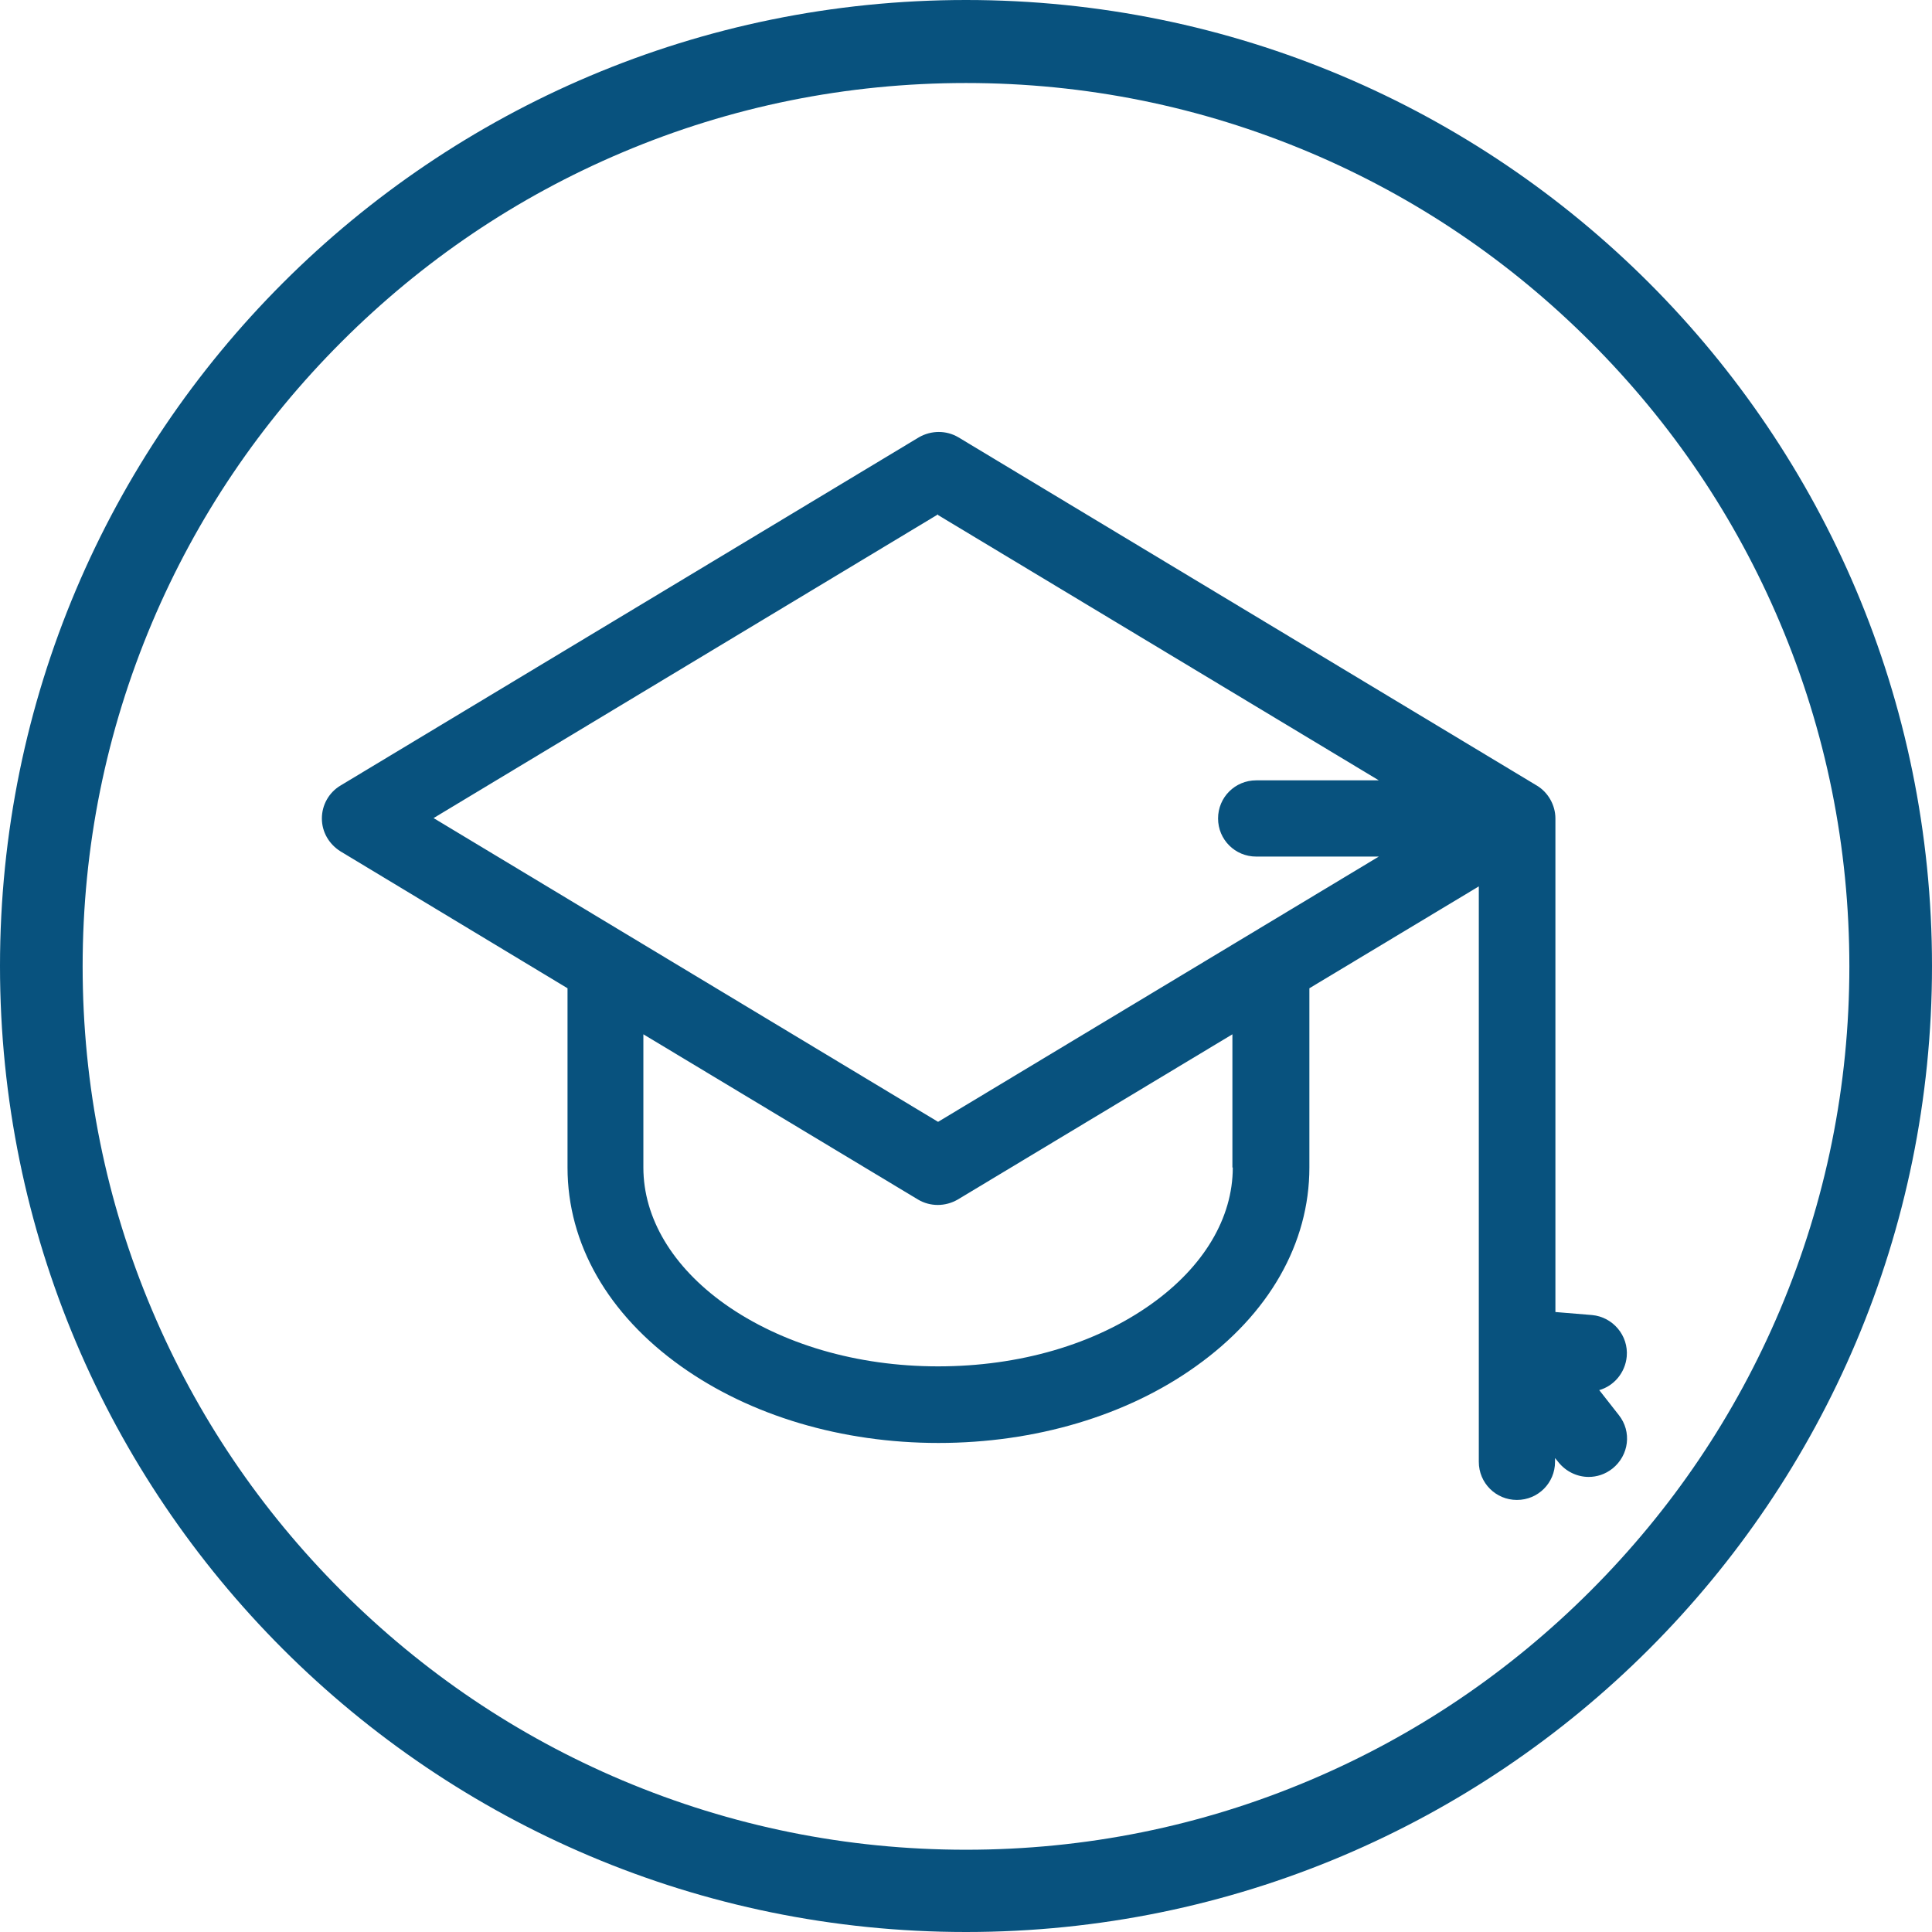 <svg viewBox="0 0 512 512" version="1.1" xmlns="http://www.w3.org/2000/svg">
  <defs>
    <style>
      .cls-1 {
        fill: #08527e;
      }
    </style>
  </defs>
  
  <g>
    <g id="Capa_1">
      <path d="M256,22c31.6,0,62.2,6.2,91.1,18.4,27.9,11.8,52.9,28.7,74.4,50.2,21.5,21.5,38.4,46.5,50.2,74.4,12.2,28.8,18.4,59.5,18.4,91.1s-6.2,62.2-18.4,91.1c-11.8,27.9-28.7,52.9-50.2,74.4-21.5,21.5-46.5,38.4-74.4,50.2-28.8,12.2-59.5,18.4-91.1,18.4s-62.2-6.2-91.1-18.4c-27.9-11.8-52.9-28.7-74.4-50.2-21.5-21.5-38.4-46.5-50.2-74.4-12.2-28.8-18.4-59.5-18.4-91.1s6.2-62.2,18.4-91.1c11.8-27.9,28.7-52.9,50.2-74.4,21.5-21.5,46.5-38.4,74.4-50.2,28.8-12.2,59.5-18.4,91.1-18.4M256,0C114.6,0,0,114.6,0,256s114.6,256,256,256,256-114.6,256-256S397.4,0,256,0h0Z" class="cls-1"></path>
      <path d="M423.8,368.4c3.9-1.1,6.9-4.6,7.3-8.9.5-5.6-3.7-10.5-9.2-11l-9.7-.8v-130.8c0-3.5-1.9-6.9-4.9-8.7l-153.3-92.3c-3.2-1.9-7.2-1.9-10.5,0l-153.3,92.3c-3,1.8-4.9,5.1-4.9,8.7s1.9,6.8,4.9,8.7l60.2,36.3v47.5c0,20.2,10.7,38.9,30.1,52.7,18.4,13.1,42.6,20.3,68.2,20.3s49.9-7.2,68.2-20.3c19.4-13.8,30.1-32.6,30.1-52.7v-47.5l44.9-27v152.5c0,5.6,4.5,10.1,10.1,10.1s10.1-4.5,10.1-10.1v-1l.9,1.1c2,2.5,5,3.9,8,3.9,2.2,0,4.4-.7,6.3-2.2,4.4-3.5,5.2-9.8,1.7-14.2l-5.1-6.5ZM248.6,136.5l116.8,70.3h-32.5c-5.6,0-10.1,4.5-10.1,10.1s4.5,10.1,10.1,10.1h32.5l-116.8,70.3-133.7-80.5,133.7-80.5ZM326.7,309.4c0,13.4-7.7,26.3-21.6,36.2-15,10.7-35,16.5-56.5,16.5s-41.5-5.9-56.5-16.5c-13.9-9.9-21.6-22.8-21.6-36.2v-35.3l72.8,43.8c3.2,1.9,7.2,1.9,10.5,0l72.8-43.8v35.3h0Z" class="cls-1"></path>
    </g>
  </g>
</svg>